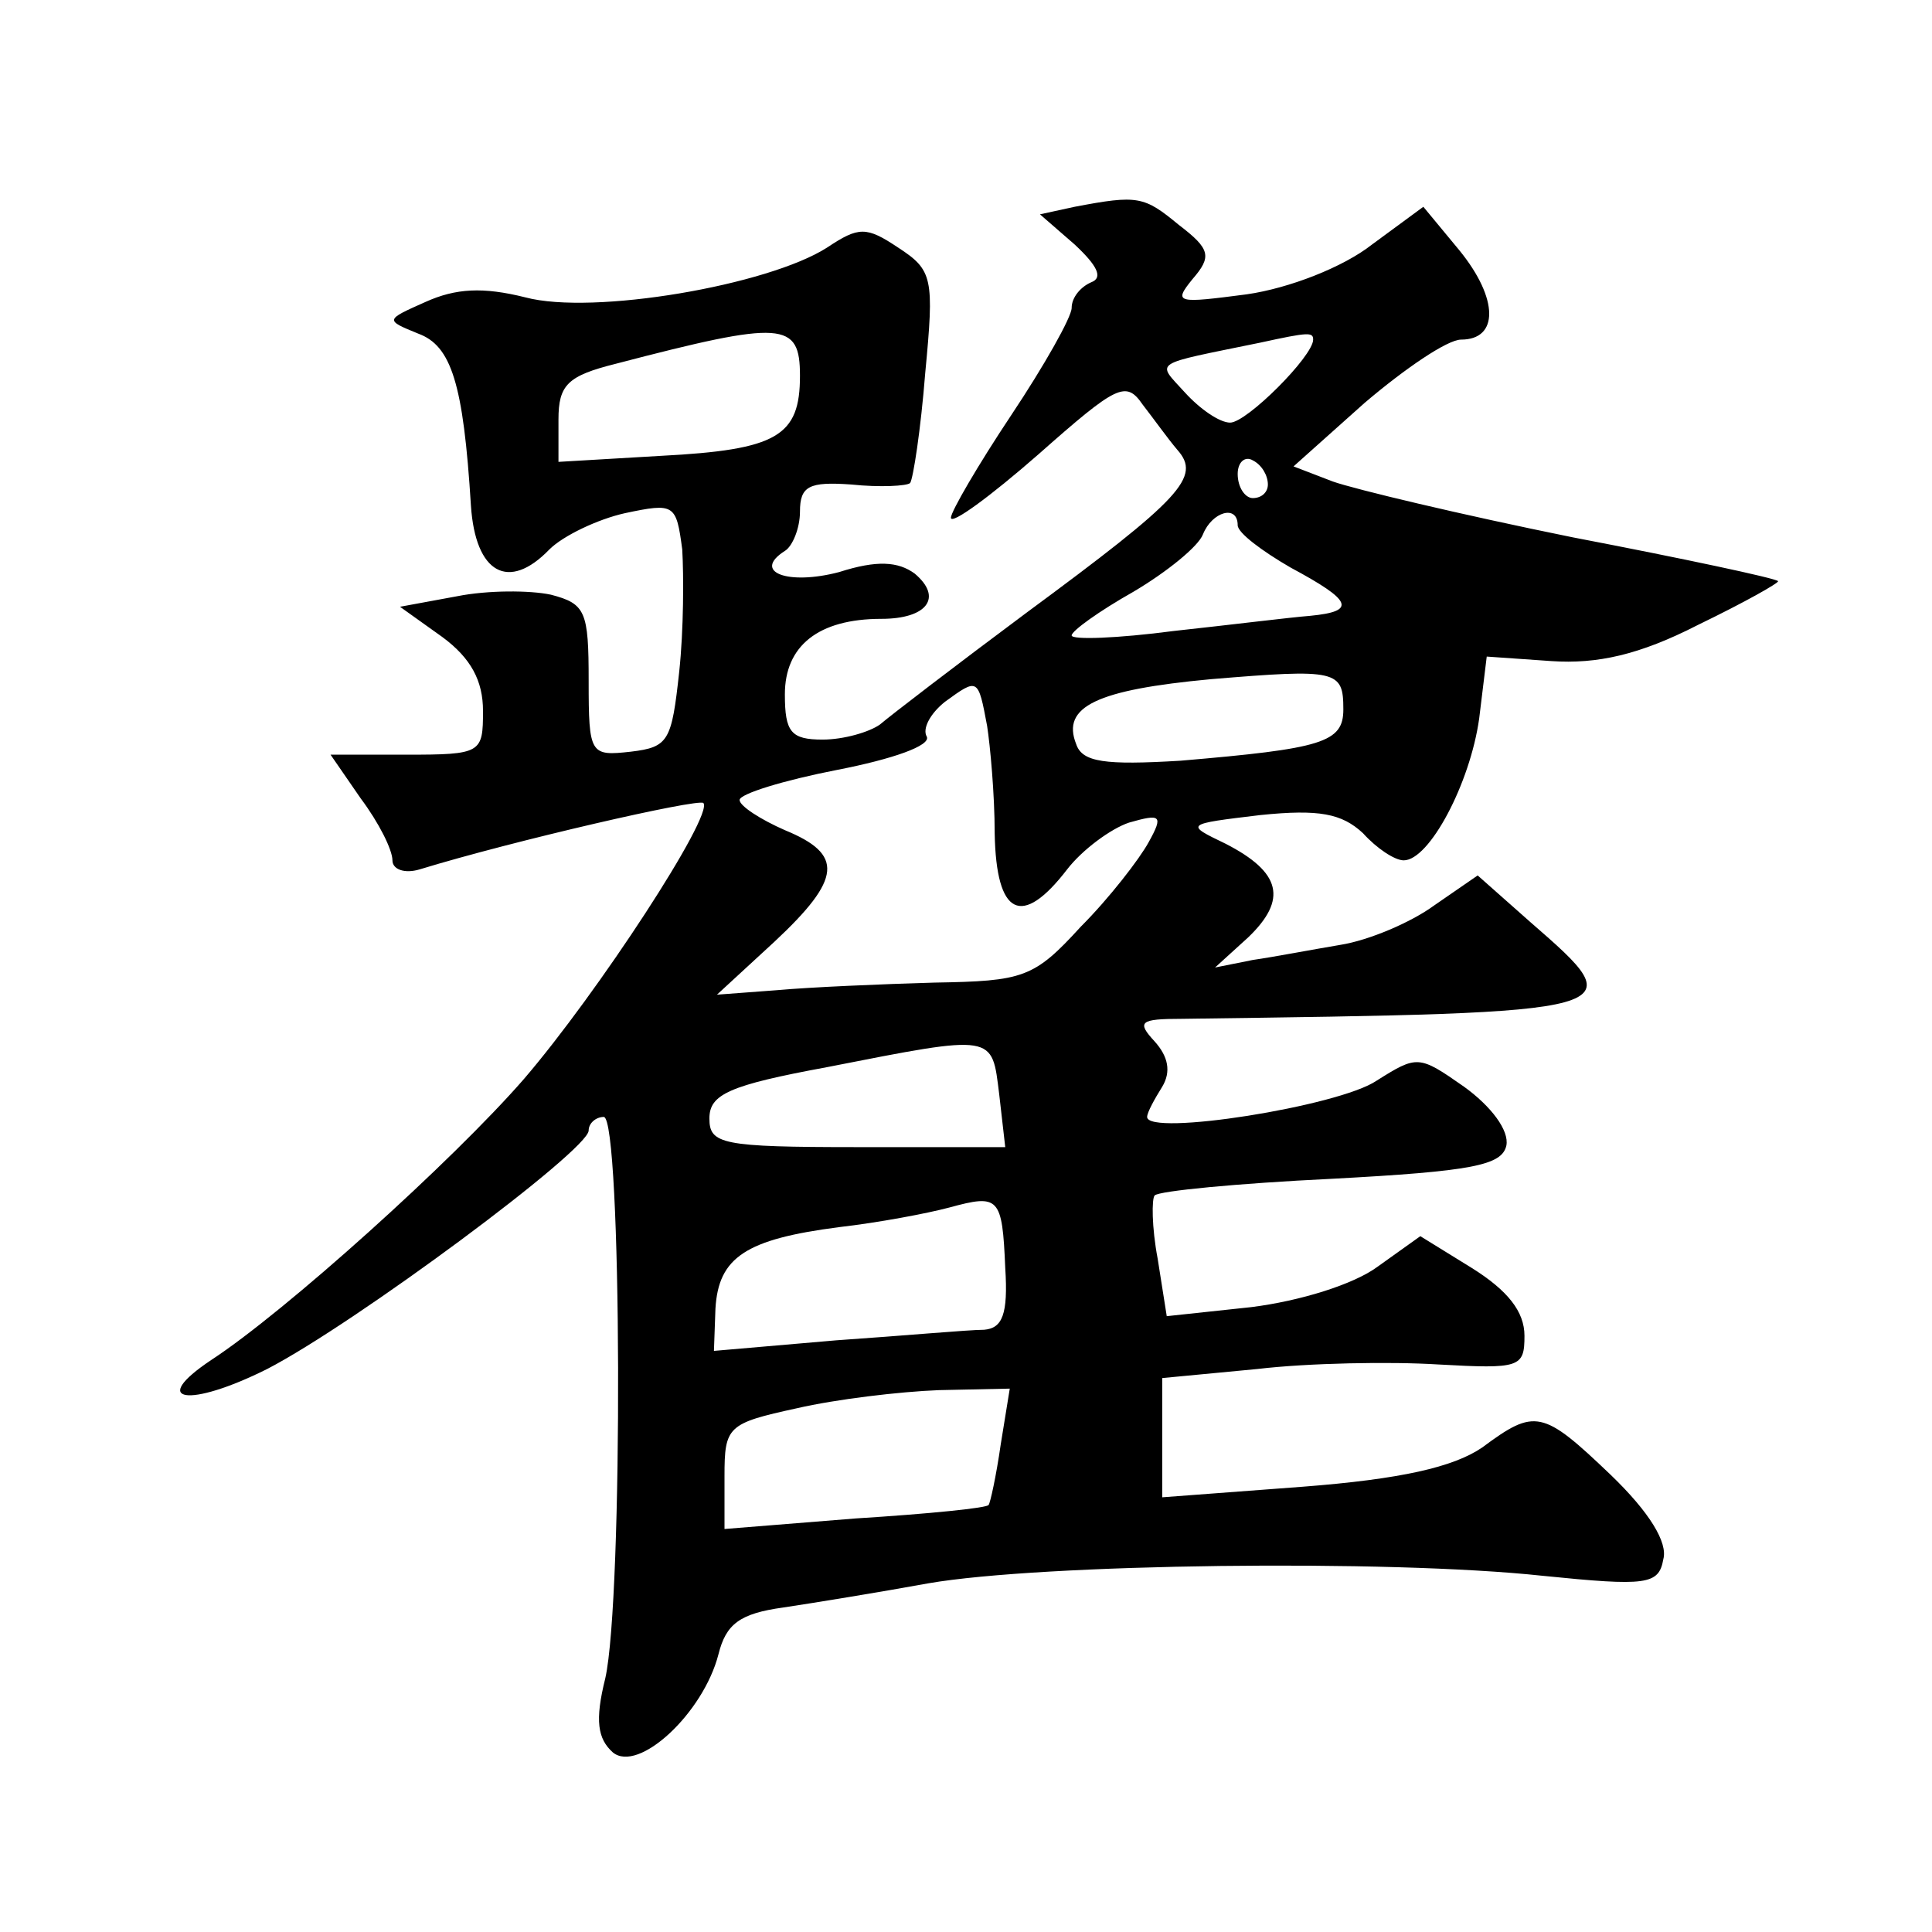 <?xml version="1.0" standalone="no"?>
<!DOCTYPE svg PUBLIC "-//W3C//DTD SVG 20010904//EN"
 "http://www.w3.org/TR/2001/REC-SVG-20010904/DTD/svg10.dtd">
<svg version="1.0" xmlns="http://www.w3.org/2000/svg"
 width="128pt" height="128pt" viewBox="0 0 128 128"
 preserveAspectRatio="xMidYMid meet">
<g transform="translate(0,128) scale(0.1,-0.1)"
fill="#0" stroke="none">
<path d="M712 1143 l-23 -5 23 -20 c15 -14 19 -22 11 -25 -7 -3 -13 -10 -13 -17
0 -6 -18 -38 -40 -71 -22 -33 -40 -64 -40 -68 0 -5 26 14 58 42 52 46 58 49 69
33 7 -9 17 -23 23 -30 16 -18 3 -32 -100 -108 -47 -35 -90 -68 -97 -74 -7 -5 -24
-10 -38 -10 -21 0 -25 5 -25 30 0 32 22 50 64 50 30 0 41 14 22 30 -11 8 -25 9
-50 1 -34 -9 -58 0 -36 14 5 3 10 15 10 26 0 17 6 20 34 18 19 -2 37 -1 39 1 2
3 7 35 10 73 6 63 5 68 -18 83 -21 14 -26 14 -47 0 -39 -25 -155 -45 -200 -33 -28
7 -46 6 -66 -3 -27 -12 -27 -12 -5 -21 22 -8 30 -33 35 -114 3 -45 25 -57 52 -29
9 9 32 20 50 24 33 7 34 6 38 -24 1 -17 1 -53 -2 -81 -5 -46 -7 -50 -32 -53 -27
-3 -28 -2 -28 47 0 46 -2 51 -25 57 -14 3 -42 3 -62 -1 l-38 -7 28 -20 c19 -14
27 -29 27 -49 0 -28 -1 -29 -51 -29 l-50 0 20 -29 c12 -16 21 -34 21 -41 0 -6 8
-9 18 -6 62 19 184 47 188 44 7 -8 -70 -126 -119 -183 -47 -54 -158 -154 -207 -186
-42 -28 -15 -32 37 -6 58 30 213 145 213 158 0 5 5 9 10 9 12 0 13 -319 1 -372
-7 -28 -5 -40 5 -49 17 -14 60 26 70 65 5 20 14 27 43 31 20 3 63 10 96 16 75 13
305 16 407 5 69 -7 77 -6 80 11 3 11 -9 31 -35 56 -45 43 -50 44 -85 18 -19 -13
-54 -21 -119 -26 l-93 -7 0 40 0 39 63 6 c34 4 88 5 120 3 54 -3 57 -2 57 19 0
16 -11 30 -35 45 l-34 21 -28 -20 c-16 -12 -52 -23 -84 -27 l-56 -6 -6 38 c-4 21
-4 40 -2 42 3 3 55 8 117 11 94 5 113 9 116 22 2 10 -10 26 -28 39 -30 21 -31 21
-58 4 -25 -17 -152 -37 -152 -24 0 3 5 12 10 20 6 10 4 20 -5 30 -12 13 -10 15
18 15 299 4 300 4 231 64 l-35 31 -29 -20 c-15 -11 -43 -23 -62 -26 -18 -3 -44
-8 -58 -10 l-25 -5 22 20 c26 25 22 43 -15 62 -27 13 -27 13 23 19 39 4 54 1 68
-12 9 -10 21 -18 27 -18 17 0 44 51 50 94 l5 41 43 -3 c30 -2 58 4 97 24 31 15
54 28 53 29 -2 2 -63 15 -136 29 -74 15 -145 32 -159 37 l-26 10 47 42 c27 23 55
42 64 42 25 0 25 27 -1 59 l-24 29 -34 -25 c-19 -15 -55 -29 -83 -33 -46 -6 -49
-6 -36 10 13 15 12 20 -9 36 -23 19 -27 20 -69 12z m-182 -112 c0 -40 -15 -49 -92
-53 l-68 -4 0 28 c0 23 6 29 38 37 111 29 122 28 122 -8z m340 24 c0 -11 -44 -55
-55 -55 -7 0 -20 9 -30 20 -19 21 -23 18 50 33 32 7 35 7 35 2z m-30 -96 c0 -5
-4 -9 -10 -9 -5 0 -10 7 -10 16 0 8 5 12 10 9 6 -3 10 -10 10 -16z m-20 -27 c0
-5 16 -17 35 -28 41 -22 44 -29 13 -32 -13 -1 -53 -6 -90 -10 -38 -5 -68 -6 -68
-3 0 3 18 16 41 29 22 13 43 30 46 38 6 15 23 20 23 6z m70 -122 c0 -22 -14 -26
-108 -34 -50 -3 -65 -1 -69 11 -10 25 14 36 89 43 84 7 88 6 88 -20z m-236 -11
c2 -13 5 -45 5 -71 1 -55 18 -63 48 -24 10 13 29 27 41 31 21 6 23 5 13 -13 -6
-11 -26 -37 -45 -56 -31 -34 -38 -36 -97 -37 -35 -1 -82 -3 -104 -5 l-40 -3 38
35 c45 42 46 58 7 74 -16 7 -30 16 -30 20 0 4 29 13 65 20 36 7 62 16 59 22 -3
5 2 15 12 23 22 16 22 16 28 -16z m8 -244 l4 -35 -98 0 c-90 0 -98 2 -98 19 0 16
13 22 78 34 112 22 109 22 114 -18z m4 -115 c2 -31 -2 -40 -14 -41 -10 0 -54 -4
-98 -7 l-81 -7 1 28 c2 34 20 46 82 54 26 3 58 9 73 13 33 9 35 7 37 -40z m-3 -117
c-3 -21 -7 -39 -8 -40 0 -2 -40 -6 -88 -9 l-87 -7 0 35 c0 33 2 35 48 45 26 6 68
11 94 12 l47 1 -6 -37z"/>
</g>
</svg>
